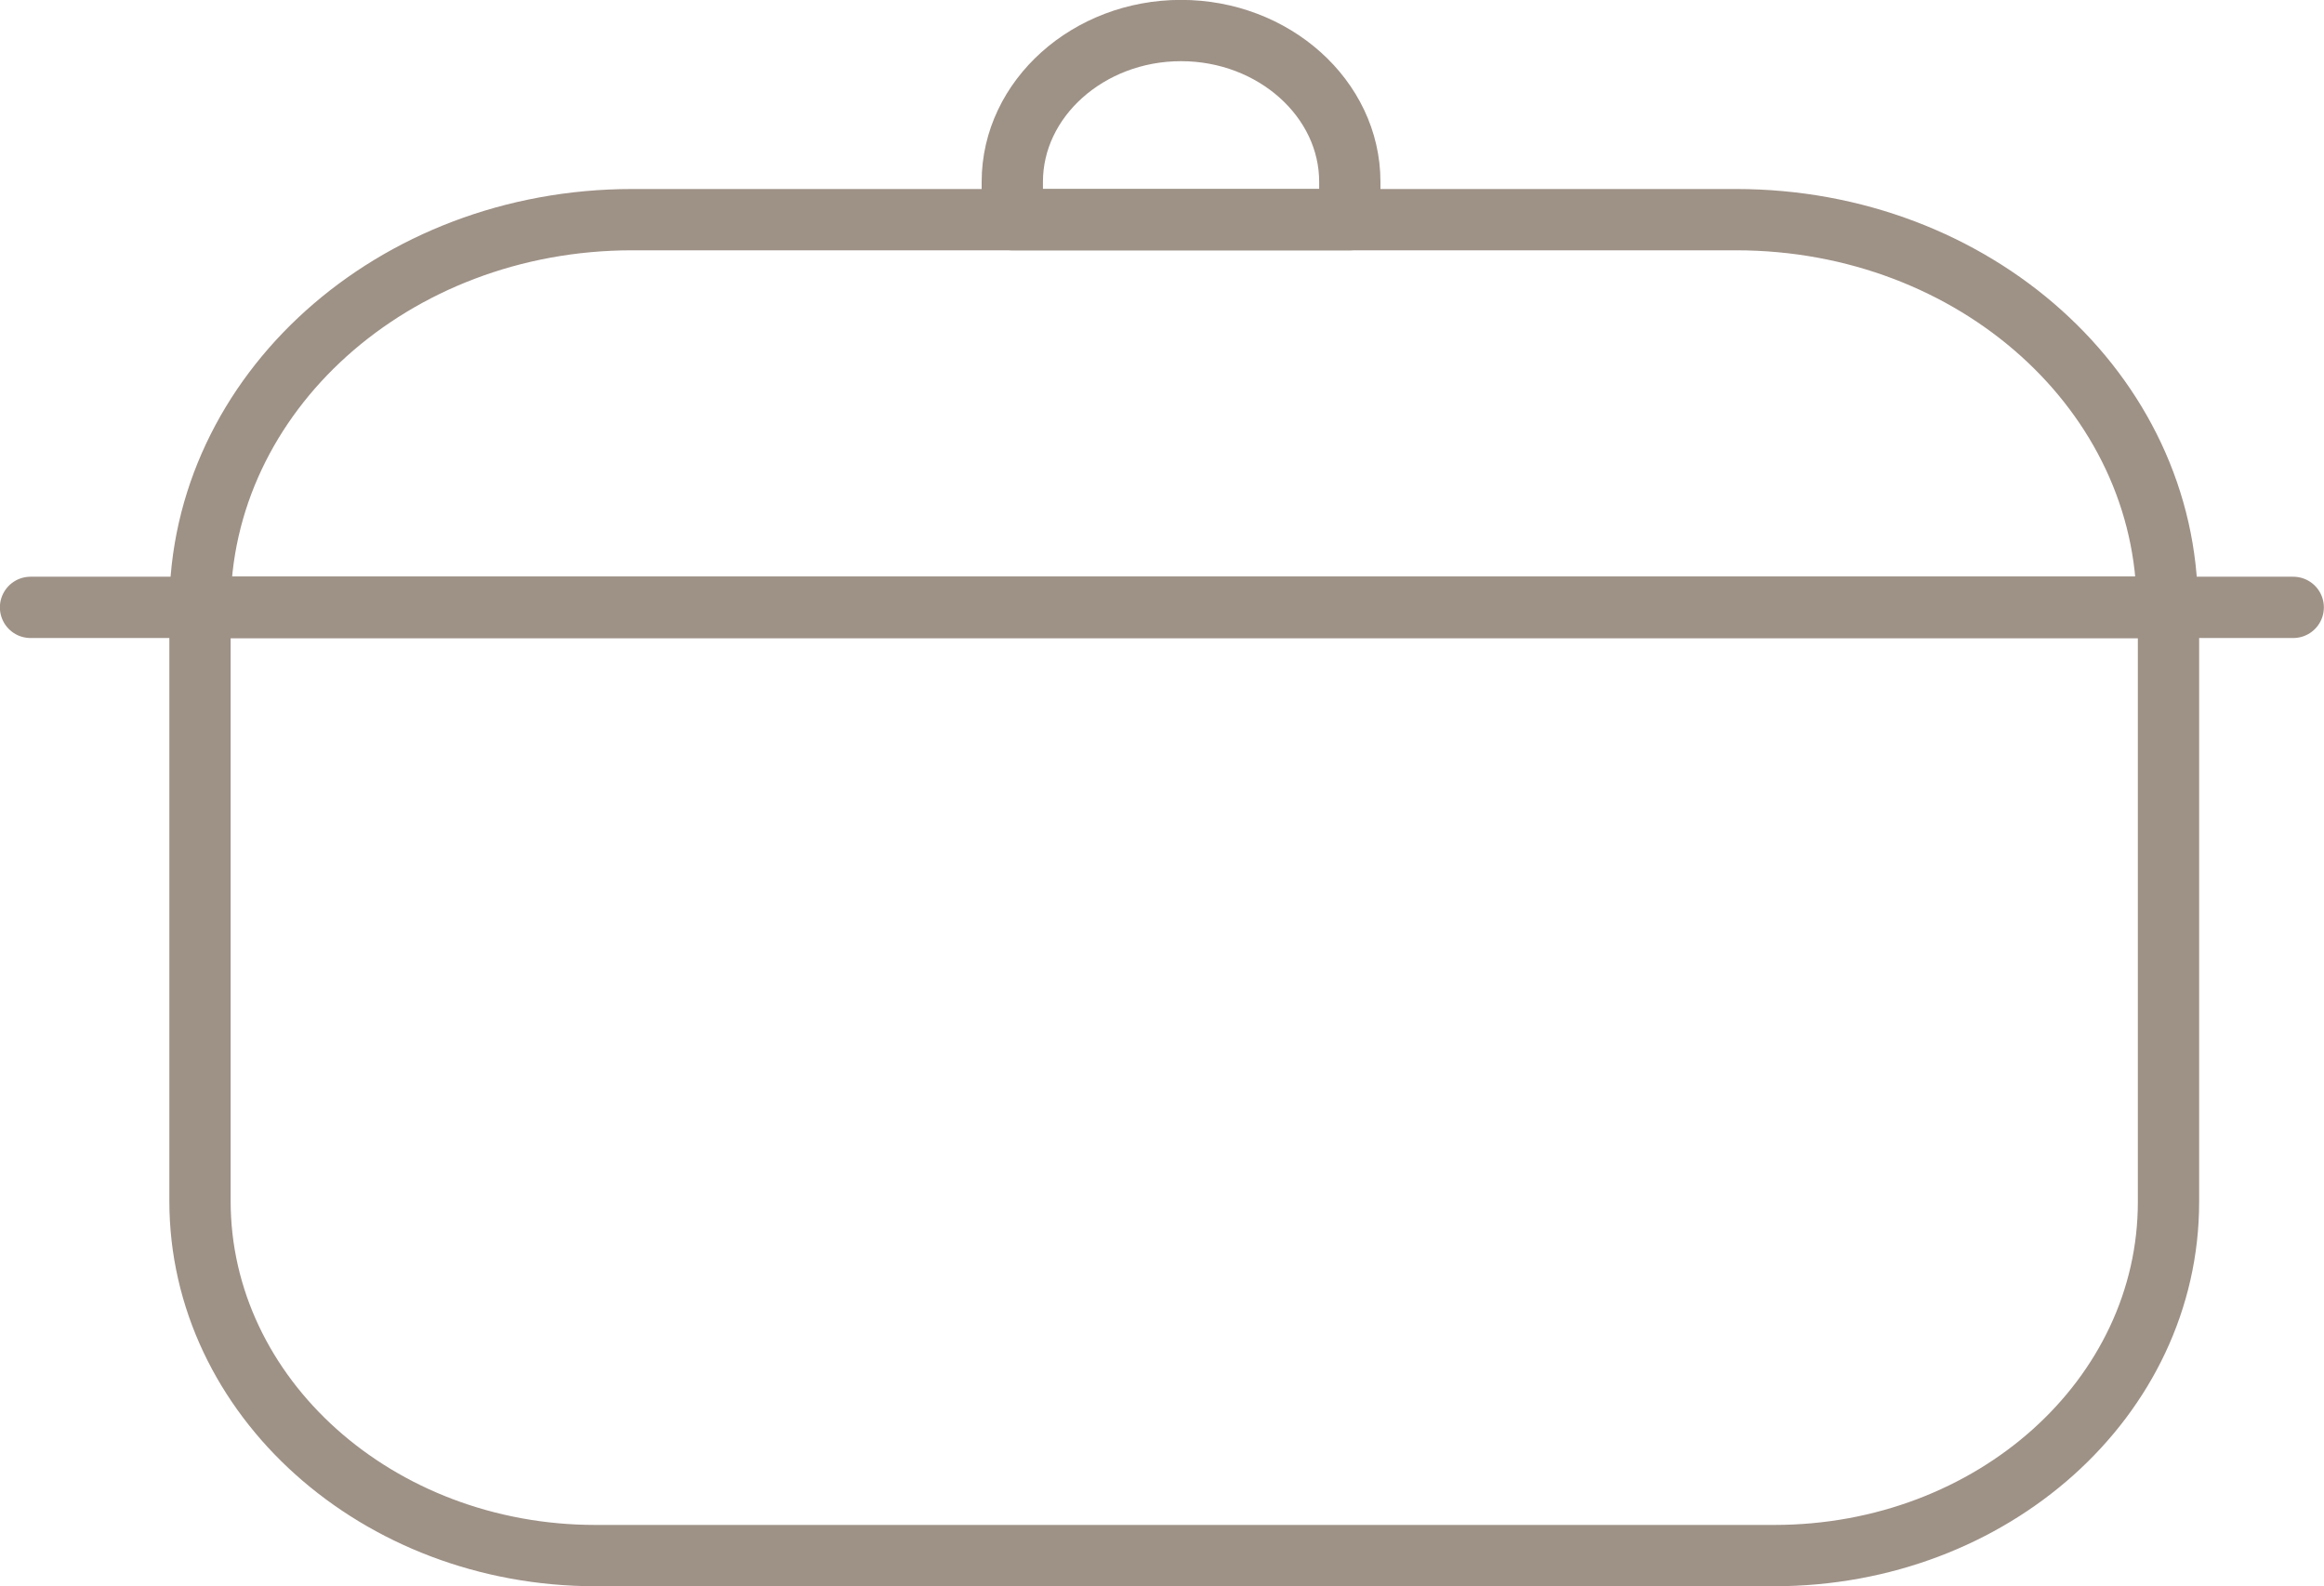 <?xml version="1.0" encoding="utf-8"?>
<!-- Generator: Adobe Illustrator 25.3.1, SVG Export Plug-In . SVG Version: 6.00 Build 0)  -->
<svg version="1.1" id="Camada_1" xmlns="http://www.w3.org/2000/svg" xmlns:xlink="http://www.w3.org/1999/xlink" x="0px" y="0px"
	 viewBox="0 0 981.9 670.2" style="enable-background:new 0 0 981.9 670.2;" xml:space="preserve">
<style type="text/css">
	.st0{fill:none;stroke:#9E9186;stroke-width:25.892;stroke-linecap:round;stroke-linejoin:round;stroke-miterlimit:10;}
</style>
<g>
	<path class="st0" d="M749.6,657.2h-498c-92.2,0-167.1-67.1-167.1-149.8V256.6h831.7v251.2C916.2,590.5,841.8,657.2,749.6,657.2z"/>
	<path class="st0" d="M915.7,256.6H84.5c0-90.3,81.5-163.8,182.6-163.8h466.4C834.2,92.8,915.7,165.9,915.7,256.6z"/>
	<path class="st0" d="M570.3,92.8H427.7v-16c0-35.1,32.1-63.9,71.3-63.9c39.2,0,71.3,28.8,71.3,63.9L570.3,92.8z"/>
	<path class="st0" d="M12.9,256.6h956"/>
</g>
</svg>
